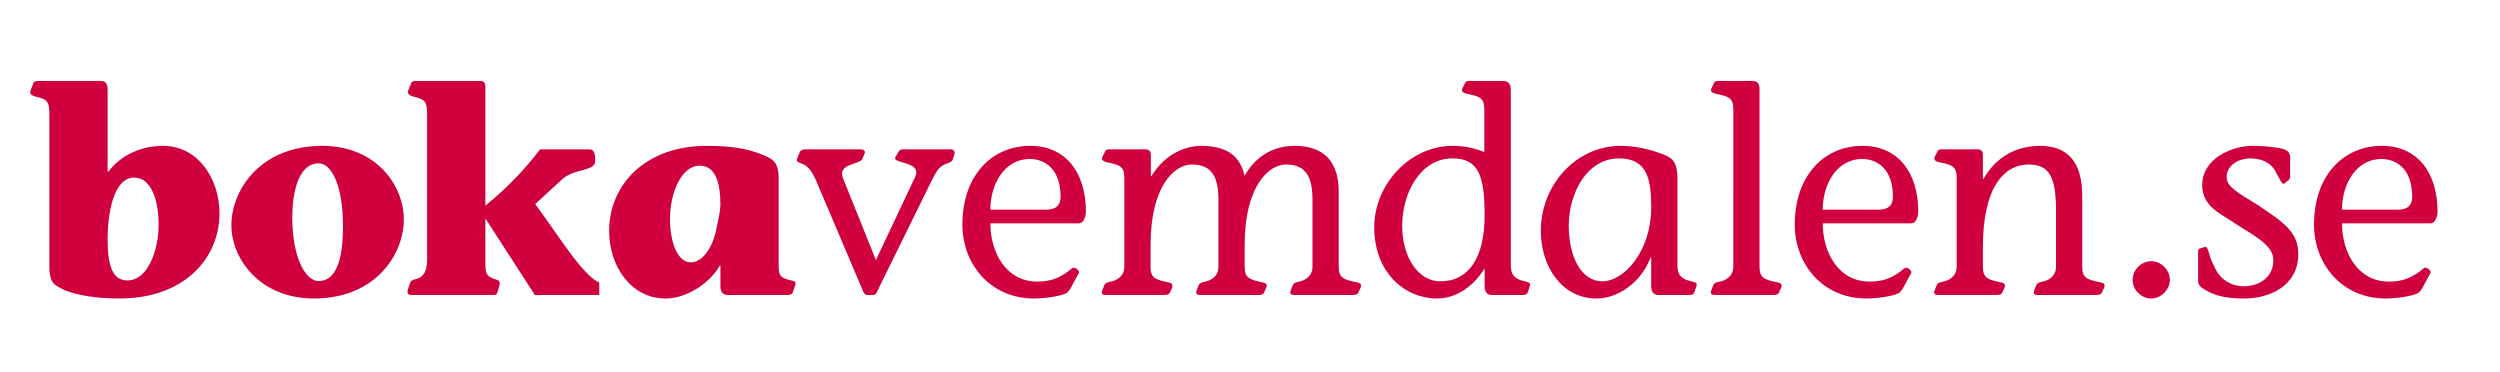 <?xml version="1.0" encoding="utf-8"?>
<!-- Generator: Adobe Illustrator 15.1.0, SVG Export Plug-In . SVG Version: 6.00 Build 0)  -->
<!DOCTYPE svg PUBLIC "-//W3C//DTD SVG 1.1//EN" "http://www.w3.org/Graphics/SVG/1.1/DTD/svg11.dtd">
<svg version="1.1" id="Layer_1" xmlns="http://www.w3.org/2000/svg" xmlns:xlink="http://www.w3.org/1999/xlink" x="0px" y="0px"
	 width="470px" height="70px" viewBox="0 0 470 70" enable-background="new 0 0 470 70" xml:space="preserve">
<g>
	<path fill="#CF003D" d="M6.27,15.649c0.164-0.438,0.657-0.438,1.095-0.438h11.555c0.986,0,1.314,0.602,1.314,1.697v15.388h0.11
		c2.354-3.122,6.188-4.874,10.295-4.874c6.571,0,10.623,6.134,10.623,12.703c0,8.487-6.681,15.991-18.783,15.991
		c-4.491,0-7.776-0.602-10.13-1.479c-1.862-0.985-3.067-1.039-3.067-4.601V21.782c0-2.683-0.218-3.066-2.738-3.668
		c-0.548-0.165-1.095-0.493-0.767-1.205L6.27,15.649z M20.233,45.002c0,4.982,0.931,7.721,3.724,7.721
		c3.779,0,5.859-5.53,5.859-10.516c0-4.052-1.15-8.814-4.6-8.814C21.383,33.393,20.233,40.018,20.233,45.002z"/>
	<path fill="#CF003D" d="M75.92,41.223c0,6.571-5.257,14.895-16.921,14.895c-10.021,0-15.498-7.337-15.498-13.801
		c0-6.351,5.203-14.894,17.086-14.894C70.882,27.423,75.92,35.034,75.92,41.223z M54.947,40.784c0,7.829,2.574,12.048,4.929,12.048
		c4.326,0,4.6-6.846,4.6-10.405c0-7.502-2.136-11.717-4.545-11.717C55.823,30.709,54.947,36.951,54.947,40.784z"/>
	<path fill="#CF003D" d="M91.357,41.223h-0.109v7.667c0,2.683,0.055,3.065,2.191,3.723c0.493,0.11,0.602,0.656,0.438,1.149
		l-0.383,1.26c-0.055,0.274-0.274,0.438-0.657,0.438H77.394c-0.438,0-0.985-0.108-0.711-1.041l0.328-1.039
		c0.22-0.713,0.658-0.768,1.041-0.877c1.37-0.273,2.245-1.259,2.245-3.613V21.782c0-2.683-0.219-3.066-2.737-3.668
		c-0.548-0.165-1.095-0.493-0.767-1.205l0.493-1.26c0.165-0.438,0.658-0.438,1.095-0.438h11.555c0.602,0,1.313-0.055,1.313,1.095
		v22.342c4.38-3.503,7.776-7.282,10.295-10.569h9.254c1.095,0,1.095,1.26,1.095,2.19c0,2.082-4.051,1.26-6.406,3.615l-4.874,4.491
		c3.395,4.544,6.626,9.69,9.309,12.539c0.657,0.657,1.643,1.752,2.738,2.191v2.354h-12.102L91.357,41.223z"/>
	<path fill="#CF003D" d="M135.436,49.93h-0.11c-1.752,3.121-6.078,6.188-10.185,6.188c-6.571,0-10.624-6.133-10.624-12.704
		c0-8.652,6.791-15.99,18.29-15.99c5.094,0,7.722,0.602,10.076,1.479c1.917,0.875,3.505,1.04,3.505,4.599v15.497
		c0,2.793-0.109,3.178,2.793,3.835c0.602,0.109,0.328,0.711,0.273,0.93l-0.438,1.26c-0.054,0.274-0.492,0.438-0.821,0.438h-11.226
		c-1.095,0.056-1.533-0.602-1.533-1.698V49.93z M125.961,41.168c0,4.49,1.479,8.158,3.888,8.158c2.191,0,4.107-2.684,4.819-6.242
		c0.493-2.3,0.767-3.56,0.767-4.653c0-3.943-0.877-7.284-3.889-7.284C128.042,31.146,125.961,36.348,125.961,41.168z"/>
	<path fill="#CF003D" d="M163.03,55.46c-0.438,0.056-0.821-0.657-0.931-1.095l-8.707-20.48c-0.822-1.917-1.697-2.738-2.41-3.012
		c-0.822-0.329-1.369-0.493-1.15-0.986l0.493-1.205c0.164-0.438,0.547-0.603,1.041-0.603h10.349c0.493,0,1.096,0.165,0.822,0.822
		l-0.438,1.04c-0.438,0.986-4.71,0.768-3.614,3.559l6.188,15.389l7.393-15.663c1.314-3.011-4.49-2.354-3.724-3.723l0.329-0.548
		c0.164-0.274,0.438-0.876,0.931-0.876h9.036c0.657,0,0.985,0.329,0.766,0.986l-0.273,0.876c-0.329,0.932-1.369,0.494-2.519,1.644
		c-0.438,0.437-0.986,1.423-1.424,2.299l-9.857,20.042c-0.438,0.932-0.657,1.533-1.095,1.533H163.03z"/>
	<path fill="#CF003D" d="M186.189,41.989c0,5.476,2.957,10.952,8.816,10.952c2.629,0,4.381-0.712,6.571-2.52
		c0.438-0.385,1.479,0.493,1.26,0.875l-1.479,2.738c-0.274,0.439-0.493,0.878-1.041,1.151c-1.205,0.547-3.943,0.931-5.915,0.931
		c-8.323,0-13.471-6.57-13.471-13.854c0-9.364,5.586-14.841,12.759-14.841c6.681,0,10.459,5.038,10.459,12.377
		c0,0.984-0.493,2.189-1.26,2.189H186.189z M196.758,39.416c1.808,0,2.628-0.877,2.628-2.41c0-5.311-3.012-7.119-5.805-7.119
		c-4.6,0-7.392,4.545-7.392,9.529H196.758z"/>
	<path fill="#CF003D" d="M216.305,50.093c0,2.137,0.766,2.465,3.449,3.014c0.656,0.108,0.766,0.546,0.603,0.986l-0.44,0.983
		c-0.163,0.22-0.436,0.384-0.929,0.384h-11.062c-0.438,0-0.985-0.108-0.712-0.822l0.329-0.876c0.218-0.603,0.657-0.655,1.04-0.767
		c1.368-0.219,2.793-1.04,2.793-2.902V33.446c0-2.136-0.821-2.464-3.34-2.957c-0.548-0.165-1.095-0.382-0.767-1.041l0.493-0.985
		c0.165-0.384,0.493-0.384,0.822-0.384h6.462c0.603,0,1.314-0.055,1.314,1.095v3.943h0.109c2.629-4.327,6.572-5.695,9.364-5.695
		c5.969,0,7.502,2.958,8.161,5.642c1.642-3.014,4.707-5.642,9.417-5.642c5.366,0,8.269,2.847,8.269,8.651v14.019
		c0,2.137,0.82,2.465,3.505,3.014c0.712,0.108,0.822,0.546,0.603,0.986l-0.438,0.983c-0.164,0.22-0.438,0.384-0.93,0.384h-11.063
		c-0.439,0-0.984-0.108-0.711-0.822l0.328-0.876c0.219-0.603,0.657-0.655,1.039-0.767c1.314-0.219,2.738-1.04,2.738-2.902V37.661
		c0-4.051-0.984-6.734-4.982-6.734c-3.34,0-7.775,4.218-7.775,15.114v4.052c0,2.137,0.82,2.465,3.45,3.014
		c0.71,0.108,0.82,0.546,0.602,0.986l-0.438,0.983c-0.163,0.22-0.438,0.384-0.877,0.384h-11.06c-0.439,0-0.985-0.108-0.712-0.822
		l0.328-0.876c0.22-0.603,0.657-0.655,1.041-0.767c1.369-0.219,2.739-1.04,2.739-2.902V37.661c0-4.051-0.985-6.734-4.983-6.734
		c-3.396,0-7.775,4.218-7.775,15.114V50.093z"/>
	<path fill="#CF003D" d="M279.053,20.577c0-2.134-0.822-2.463-3.34-2.957c-0.549-0.165-1.095-0.384-0.768-1.04l0.493-0.986
		c0.164-0.383,0.494-0.383,0.821-0.383h6.244c1.094,0,1.531,0.602,1.531,1.697V49.71c0,1.479,0.274,2.245,1.534,2.848
		c1.04,0.438,2.301,0.384,2.082,1.095l-0.438,1.315c-0.221,0.548-0.713,0.492-1.26,0.492h-5.312
		c-1.095,0.056-1.535-0.602-1.535-1.698v-3.175h-0.109c-1.696,2.848-4.927,5.53-8.87,5.53c-5.968,0-11.772-4.82-11.772-13.417
		c0-7.939,6.626-15.277,14.729-15.277c2.52,0,4.218,0.493,5.97,1.15V20.577z M263.61,42.427c0,5.86,2.957,10.46,7.175,10.46
		c5.365,0,8.321-4.49,8.321-12.376c0-7.393-1.094-10.734-6.023-10.734C266.951,29.777,263.61,36.403,263.61,42.427z"/>
	<path fill="#CF003D" d="M315.355,49.71c0,1.479,0.273,2.245,1.531,2.848c1.042,0.438,2.301,0.384,2.081,1.095l-0.437,1.315
		c-0.219,0.548-0.712,0.492-1.26,0.492h-5.313c-1.094,0.056-1.531-0.602-1.531-1.698v-5.365h-0.109
		c-1.753,4.654-6.078,7.721-10.187,7.721c-6.571,0-10.459-6.133-10.459-12.704c0-8.652,6.627-15.99,15.005-15.99
		c2.684,0,5.311,0.602,7.665,1.479c1.588,0.603,3.014,1.04,3.014,4.599V49.71z M294.929,42.427c0,5.86,2.355,10.46,6.298,10.46
		c4.162,0,9.2-5.751,9.2-13.855c0-5.037-0.602-9.254-6.023-9.254C298.271,29.777,294.929,36.403,294.929,42.427z"/>
	<path fill="#CF003D" d="M330.792,50.093c0,2.137,0.822,2.465,3.45,3.014c0.712,0.108,0.823,0.546,0.604,0.986l-0.439,0.983
		c-0.164,0.22-0.437,0.384-0.931,0.384h-11.061c-0.438,0-0.985-0.108-0.713-0.822l0.33-0.876c0.219-0.603,0.654-0.655,1.039-0.767
		c1.369-0.219,2.793-1.04,2.793-2.902V20.577c0-2.134-0.822-2.463-3.341-2.957c-0.547-0.165-1.094-0.384-0.766-1.04l0.493-0.986
		c0.164-0.383,0.493-0.383,0.82-0.383h6.299c1.094,0,1.422,0.547,1.422,1.643V50.093z"/>
	<path fill="#CF003D" d="M342.675,41.989c0,5.476,2.956,10.952,8.814,10.952c2.629,0,4.382-0.712,6.573-2.52
		c0.436-0.385,1.477,0.493,1.257,0.875l-1.478,2.738c-0.272,0.439-0.493,0.878-1.04,1.151c-1.204,0.547-3.942,0.931-5.913,0.931
		c-8.324,0-13.473-6.57-13.473-13.854c0-9.364,5.585-14.841,12.759-14.841c6.682,0,10.46,5.038,10.46,12.377
		c0,0.984-0.492,2.189-1.259,2.189H342.675z M353.243,39.416c1.806,0,2.628-0.877,2.628-2.41c0-5.311-3.012-7.119-5.805-7.119
		c-4.601,0-7.392,4.545-7.392,9.529H353.243z"/>
	<path fill="#CF003D" d="M372.788,33.61h0.109c3.012-5.201,7.612-6.187,10.623-6.187c5.039,0,7.94,2.847,7.94,9.364v13.306
		c0,2.137,0.822,2.465,3.506,3.014c0.71,0.108,0.82,0.546,0.601,0.986l-0.438,0.983c-0.163,0.22-0.438,0.384-0.931,0.384h-11.062
		c-0.438,0-0.986-0.108-0.713-0.822l0.33-0.876c0.219-0.603,0.657-0.655,1.041-0.767c1.313-0.219,2.737-1.04,2.737-2.902v-10.35
		c0-6.243-1.096-8.816-5.148-8.816c-4.38,0-8.597,3.889-8.597,15.552v3.613c0,2.137,0.821,2.465,3.449,3.014
		c0.712,0.108,0.82,0.546,0.603,0.986l-0.438,0.983c-0.165,0.22-0.438,0.384-0.932,0.384H364.41c-0.438,0-0.987-0.108-0.712-0.822
		l0.327-0.876c0.221-0.603,0.657-0.655,1.041-0.767c1.37-0.219,2.794-1.04,2.794-2.902V33.446c0-2.136-0.822-2.464-3.342-2.957
		c-0.547-0.165-1.096-0.382-0.766-1.041l0.493-0.985c0.164-0.384,0.492-0.384,0.82-0.384h6.406c0.604,0,1.315-0.055,1.315,1.095
		V33.61z"/>
	<path fill="#CF003D" d="M404.436,49.107c1.861,0,3.504,1.645,3.504,3.505c0,1.807-1.643,3.505-3.504,3.505
		c-1.862,0-3.504-1.588-3.504-3.505C400.932,50.694,402.573,49.107,404.436,49.107z"/>
	<path fill="#CF003D" d="M413.247,47.849c0-0.548-0.054-0.985,0.22-1.097l1.04-0.327c0.713-0.274,0.657,1.753,1.755,3.612
		c1.039,2.575,3.284,3.779,5.585,3.779c2.792,0,5.693-1.642,5.53-5.146c-0.111-2.792-4.437-4.819-6.954-6.516
		c-2.903-2.028-6.408-3.232-6.408-7.393c0-4.984,5.641-7.338,9.42-7.338c2.243,0,4.161,0.22,5.692,0.547
		c0.933,0.219,1.426,0.821,1.426,1.534v3.778c0,0.164-0.11,0.328-0.219,0.493l-0.931,0.766c-0.33,0.329-1.097-1.424-1.753-2.574
		c-0.876-1.424-2.575-2.191-4.546-2.191c-2.354,0-4.6,1.37-4.49,3.669c0.108,1.699,2.026,2.737,5.751,5.038
		c4.929,3.286,7.72,5.147,7.72,9.255c0,6.188-5.694,8.378-10.074,8.378c-2.958,0-5.423-0.384-7.285-1.534
		c-0.603-0.382-1.479-0.767-1.479-1.696V47.849z"/>
	<path fill="#CF003D" d="M440.297,41.989c0,5.476,2.958,10.952,8.817,10.952c2.629,0,4.381-0.712,6.57-2.52
		c0.439-0.385,1.478,0.493,1.261,0.875l-1.479,2.738c-0.276,0.439-0.494,0.878-1.041,1.151c-1.206,0.547-3.943,0.931-5.914,0.931
		c-8.324,0-13.472-6.57-13.472-13.854c0-9.364,5.585-14.841,12.76-14.841c6.681,0,10.46,5.038,10.46,12.377
		c0,0.984-0.494,2.189-1.261,2.189H440.297z M450.866,39.416c1.807,0,2.629-0.877,2.629-2.41c0-5.311-3.013-7.119-5.805-7.119
		c-4.601,0-7.394,4.545-7.394,9.529H450.866z"/>
</g>
</svg>

